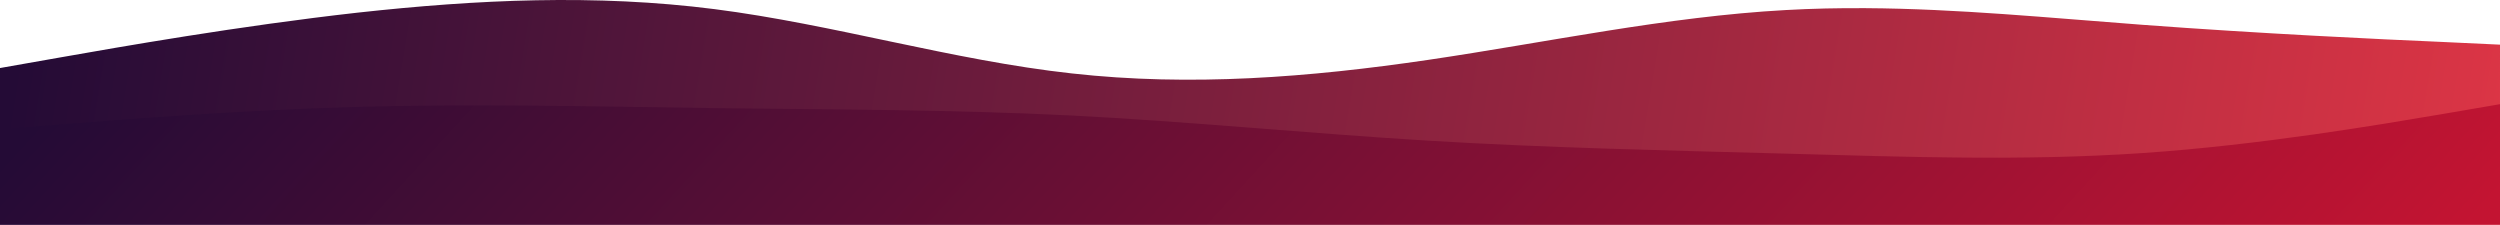 <?xml version="1.0" encoding="UTF-8"?> <svg xmlns="http://www.w3.org/2000/svg" xmlns:xlink="http://www.w3.org/1999/xlink" width="1440" height="129.405" viewBox="0 0 1440 129.405"><defs><linearGradient id="linear-gradient" x1="0.006" y1="0.551" x2="1" y2="0.566" gradientUnits="objectBoundingBox"><stop offset="0" stop-color="#240b36"></stop><stop offset="1" stop-color="#dc3545"></stop></linearGradient><linearGradient id="linear-gradient-2" y1="0.589" x2="1" y2="0.633" gradientUnits="objectBoundingBox"><stop offset="0" stop-color="#240b36"></stop><stop offset="1" stop-color="#c31432"></stop></linearGradient></defs><g id="layered-waves-haikei" transform="translate(0 -504.897)"><path id="Path_932" data-name="Path 932" d="M0,544.085l34.4-6.059c34.4-6.059,103.2-18.178,171.68-25.854,68.64-7.541,136.8-10.772,205.44-2.02C480,518.9,548.8,539.641,617.28,547.182c68.64,7.675,136.8,2.289,205.44-7.81,68.48-10.1,137.28-24.911,205.76-28.681,15.375-.875,30.727-1.189,46.238-1.091,52.961.335,105.937,5.6,159.2,9.574,68.48,5.117,137.28,8.349,171.68,9.83l34.4,1.616V634.3H0Z" transform="translate(0 0)" fill="url(#linear-gradient)"></path><path id="Path_933" data-name="Path 933" d="M0,548.5l34.4-2.8c34.4-2.693,103.2-8.286,171.68-10.151,68.64-1.864,136.8-.207,205.44.725,68.48.829,137.28.829,205.76,4.247,68.64,3.522,136.8,10.358,205.44,14.5,68.48,4.143,137.28,5.593,205.76,7.458,68.64,1.864,136.8,4.35,205.44-.311,68.48-4.661,137.28-16.469,171.68-22.27L1440,534v69.4H0Z" transform="translate(0 30.903)" fill="url(#linear-gradient-2)"></path></g></svg> 